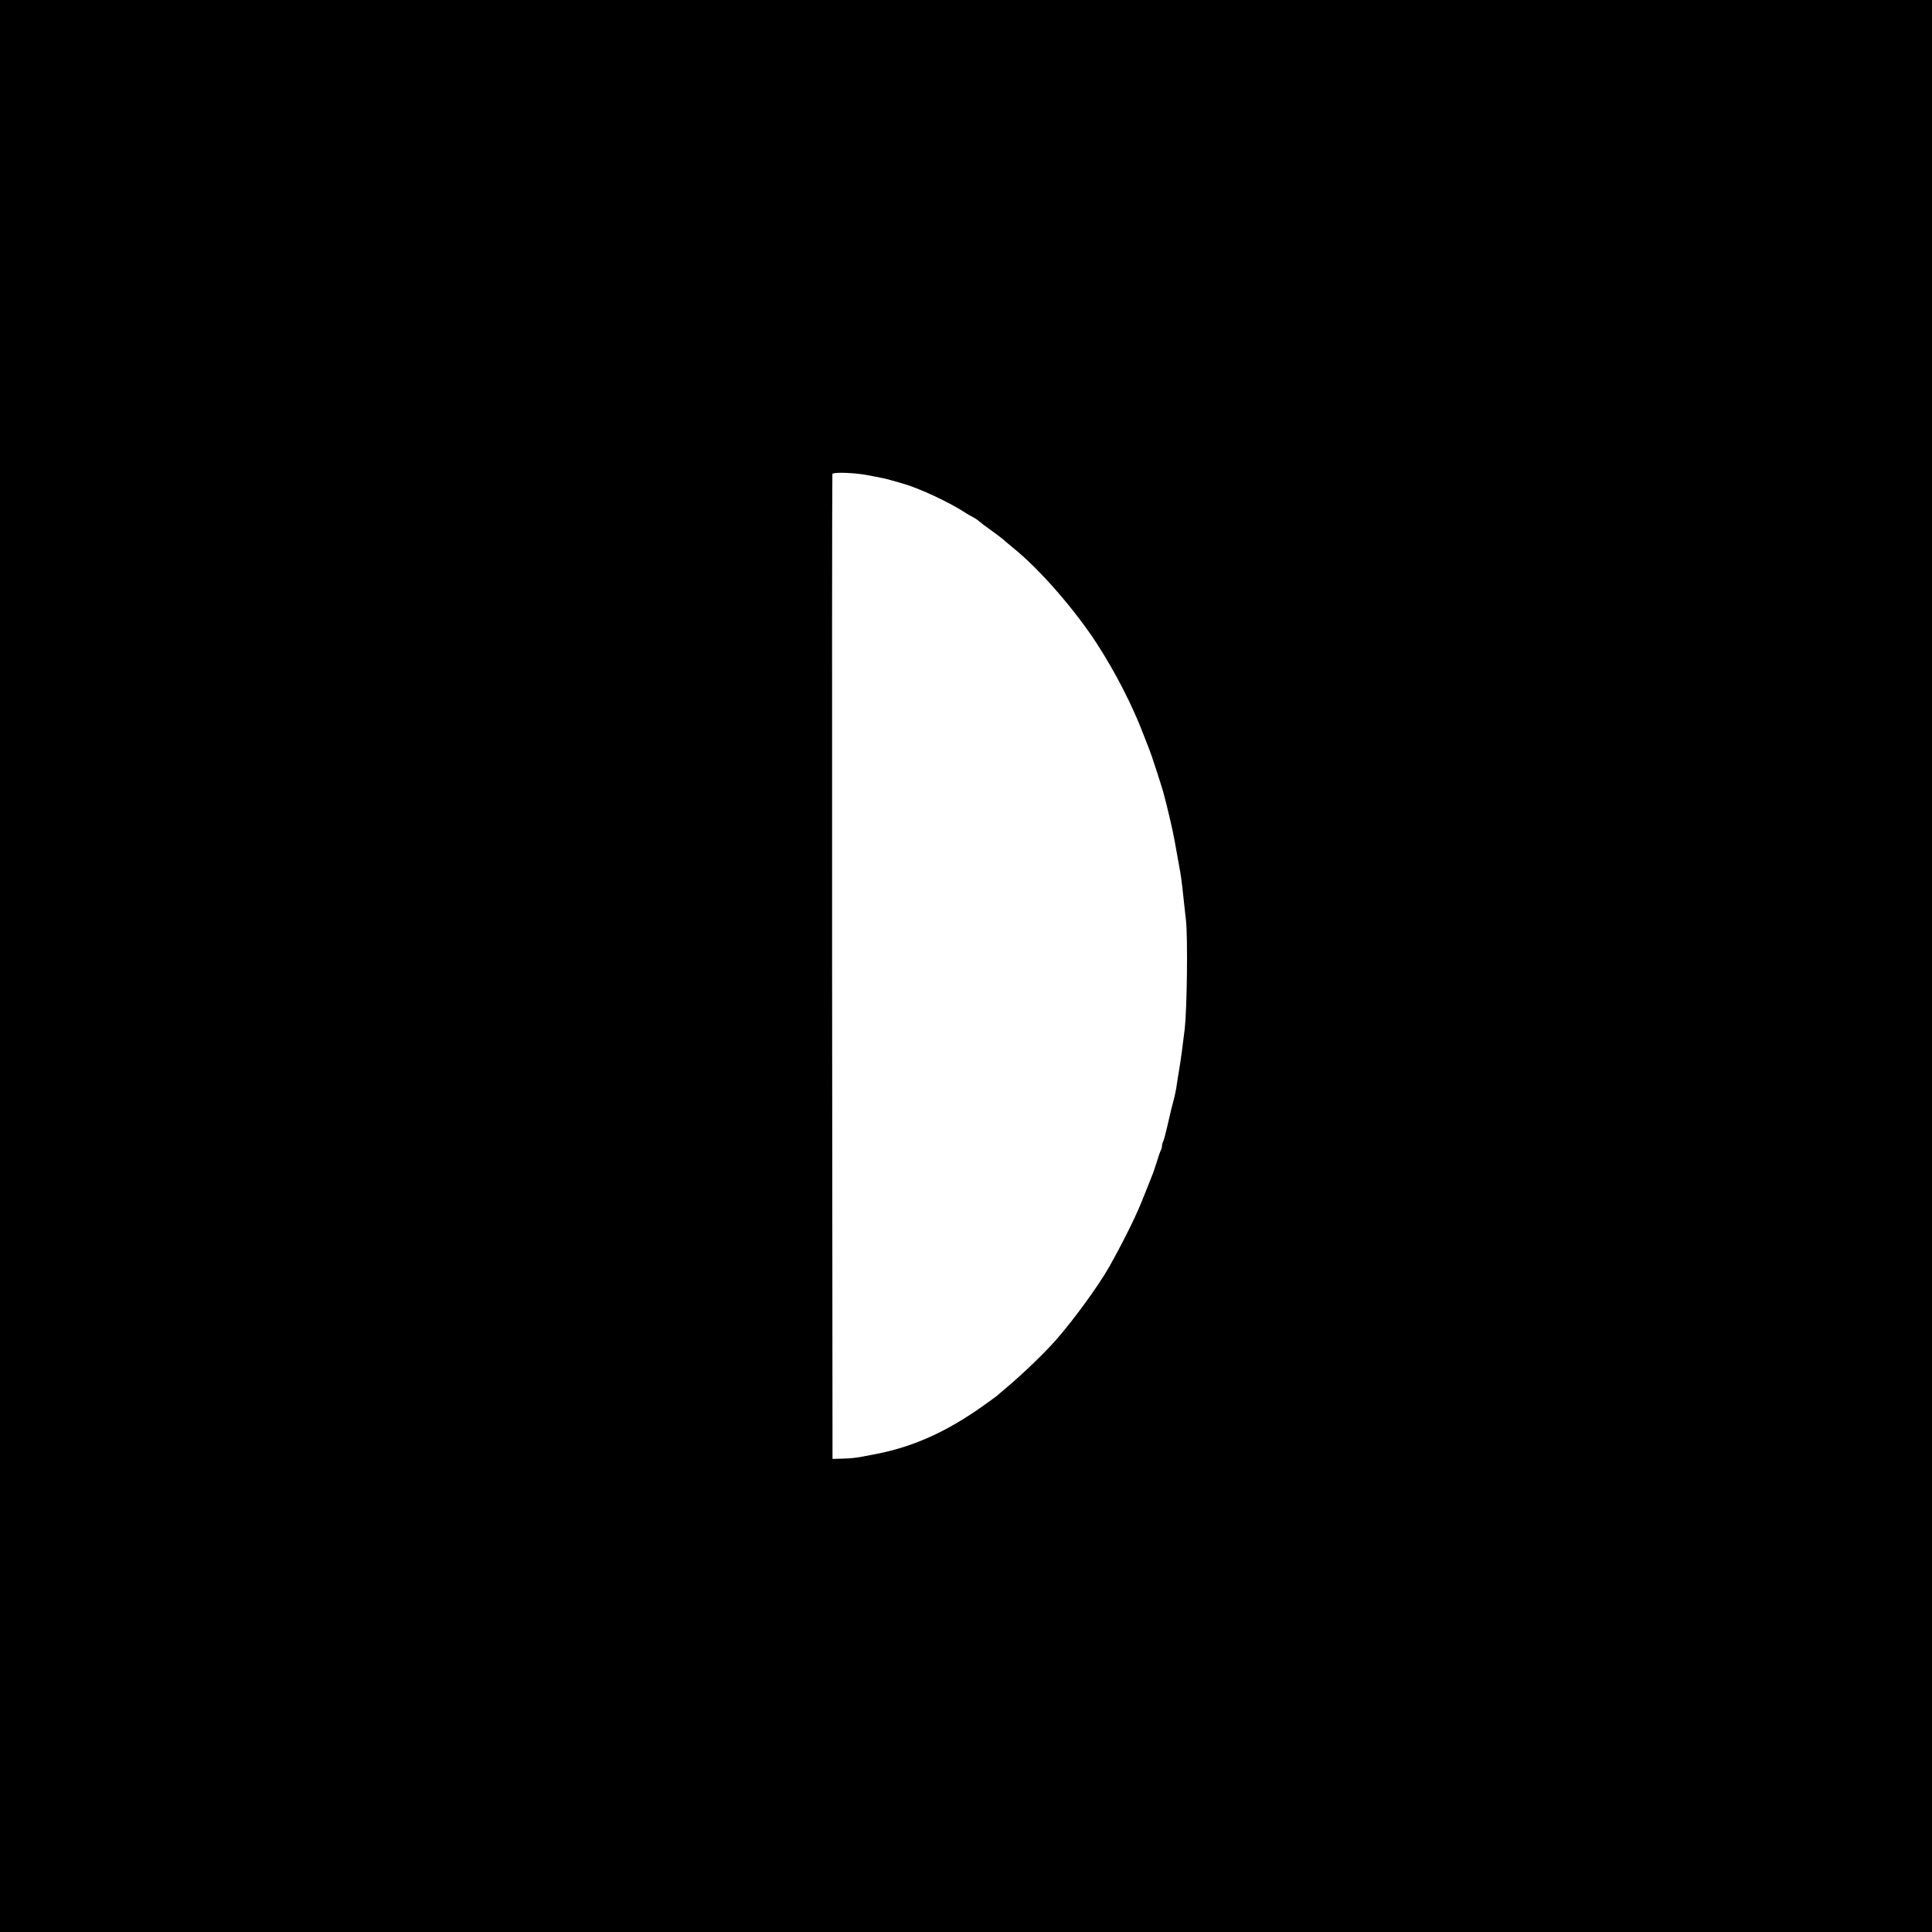 <?xml version="1.0" standalone="no"?>
<!DOCTYPE svg PUBLIC "-//W3C//DTD SVG 20010904//EN"
 "http://www.w3.org/TR/2001/REC-SVG-20010904/DTD/svg10.dtd">
<svg version="1.0" xmlns="http://www.w3.org/2000/svg"
 width="1375pt" height="1375pt" viewBox="0 0 1375 1375"
 preserveAspectRatio="xMidYMid meet">
<g transform="translate(0,1375) scale(0.1,-0.1)"
fill="#000000" stroke="none">
<path d="M0 6875 l0 -6875 6875 0 6875 0 0 6875 0 6875 -6875 0 -6875 0 0
-6875z m6170 3494 c92 -17 154 -30 180 -39 14 -4 45 -13 70 -20 117 -32 340
-136 450 -209 14 -9 37 -23 52 -30 15 -8 36 -21 45 -30 10 -9 48 -38 85 -64
36 -26 72 -53 80 -60 7 -7 47 -40 88 -74 186 -152 429 -432 586 -673 133 -206
252 -437 333 -650 18 -47 37 -94 41 -105 12 -27 84 -250 99 -302 31 -116 67
-269 81 -348 10 -56 15 -83 39 -217 9 -51 17 -116 42 -353 13 -126 7 -616 -9
-765 -12 -102 -28 -225 -42 -305 -5 -27 -11 -70 -15 -95 -3 -25 -11 -63 -16
-85 -21 -81 -29 -112 -50 -205 -12 -52 -25 -103 -30 -112 -5 -10 -9 -25 -9
-33 0 -8 -4 -23 -9 -33 -5 -9 -18 -48 -30 -87 -12 -38 -26 -80 -32 -92 -5 -13
-13 -34 -19 -48 -5 -14 -14 -36 -20 -50 -5 -14 -14 -36 -20 -50 -5 -14 -14
-35 -19 -47 -41 -103 -139 -299 -229 -458 -78 -136 -247 -368 -375 -515 -81
-92 -231 -237 -347 -335 -36 -30 -67 -57 -70 -60 -3 -3 -43 -33 -90 -66 -268
-193 -513 -303 -785 -354 -33 -6 -80 -15 -105 -20 -25 -5 -79 -10 -120 -11
l-75 -2 -3 3499 c-1 1924 0 3504 2 3511 6 14 155 9 246 -8z"/>
</g>
</svg>
